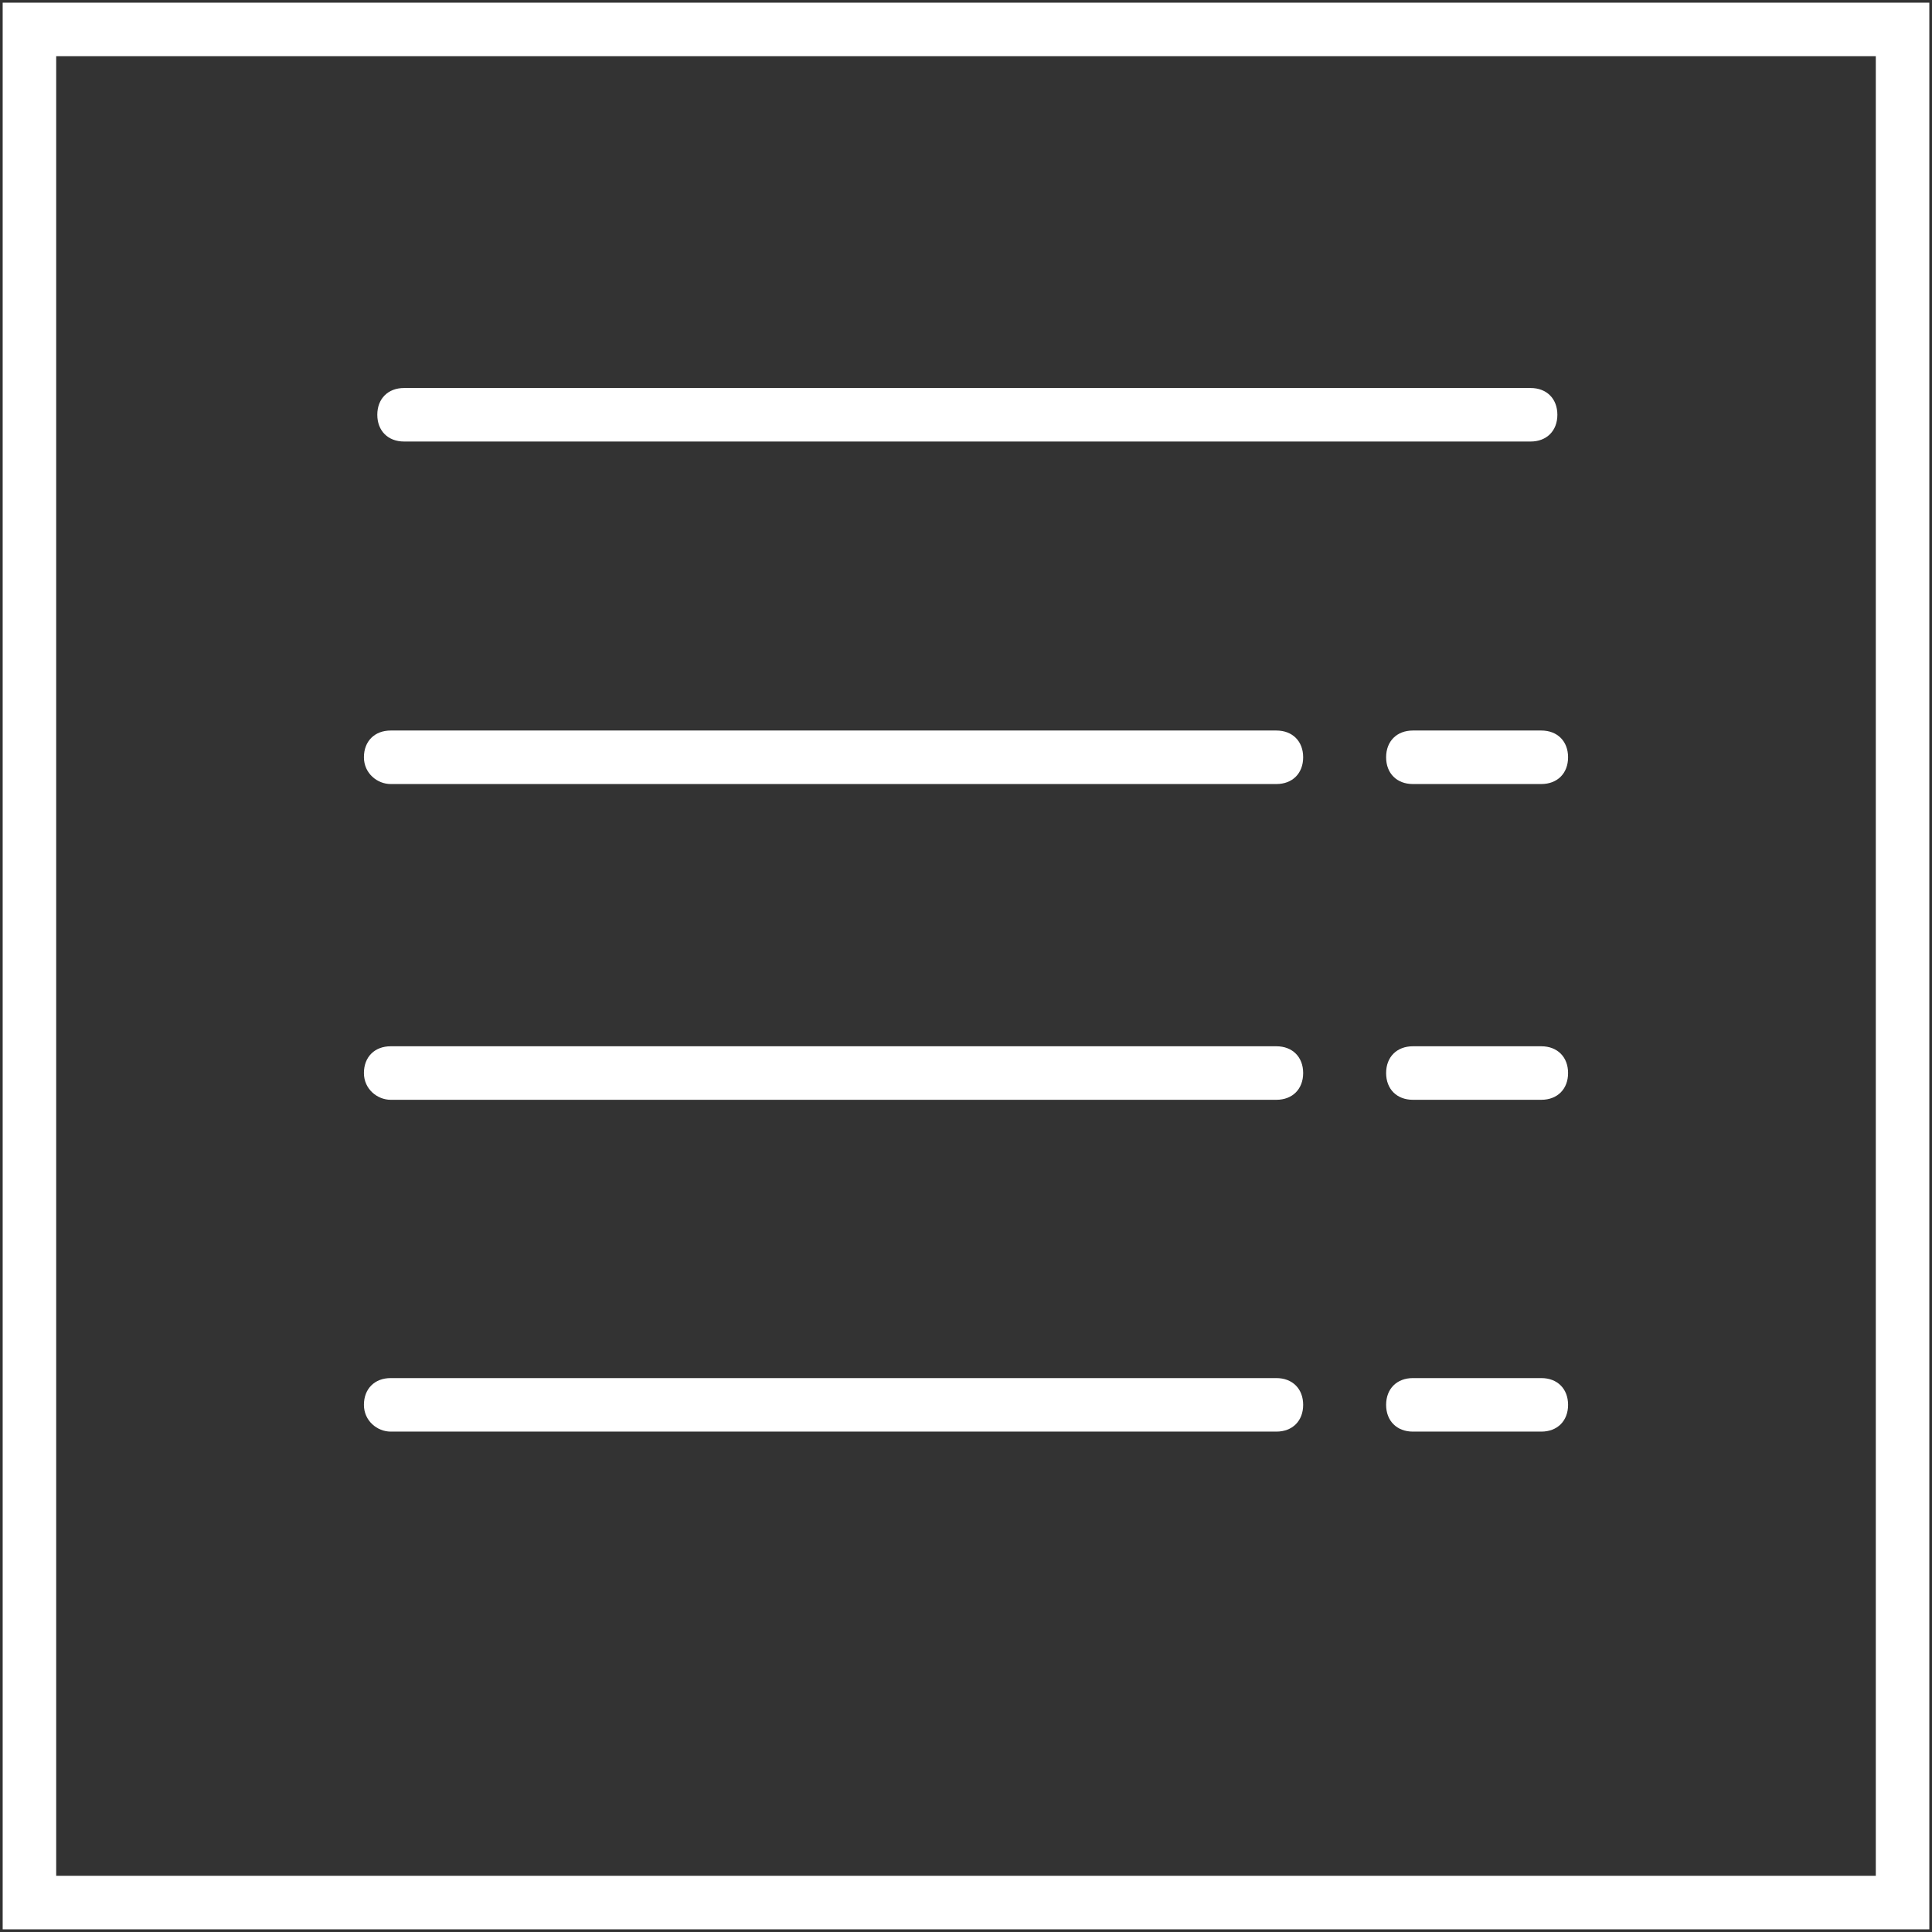 <?xml version="1.0" encoding="utf-8"?>
<!-- Generator: Adobe Illustrator 22.0.1, SVG Export Plug-In . SVG Version: 6.00 Build 0)  -->
<svg version="1.1" id="Layer_2_1_" xmlns="http://www.w3.org/2000/svg" xmlns:xlink="http://www.w3.org/1999/xlink" x="0px" y="0px"
	 width="72.2px" height="72.2px" viewBox="0 0 72.2 72.2" style="enable-background:new 0 0 72.2 72.2;" xml:space="preserve">
<rect x="0" y="0" width="72.2" height="72.2" fill="#333333" stroke="none"/>
<style type="text/css">
	.st0{fill:#FFFFFF;}
</style>
<g>
	<path class="st0" d="M0.1,0.1v72h72v-72C72.1,0.1,0.1,0.1,0.1,0.1z M70.1,70.1h-68v-68h68V70.1z"/>
	<path class="st0" d="M15.1,16.5h42.1c0.6,0,1-0.4,1-1s-0.4-1-1-1H15.1c-0.6,0-1,0.4-1,1S14.5,16.5,15.1,16.5z"/>
	<path class="st0" d="M14.6,29.3h33.1c0.6,0,1-0.4,1-1s-0.4-1-1-1H14.6c-0.6,0-1,0.4-1,1S14.1,29.3,14.6,29.3z"/>
	<path class="st0" d="M52.8,27.3c-0.6,0-1,0.4-1,1s0.4,1,1,1h4.8c0.6,0,1-0.4,1-1s-0.4-1-1-1H52.8z"/>
	<path class="st0" d="M14.6,41.1h33.1c0.6,0,1-0.4,1-1s-0.4-1-1-1H14.6c-0.6,0-1,0.4-1,1S14.1,41.1,14.6,41.1z"/>
	<path class="st0" d="M57.6,39.1h-4.8c-0.6,0-1,0.4-1,1s0.4,1,1,1h4.8c0.6,0,1-0.4,1-1S58.2,39.1,57.6,39.1z"/>
	<path class="st0" d="M14.6,53.5h33.1c0.6,0,1-0.4,1-1s-0.4-1-1-1H14.6c-0.6,0-1,0.4-1,1S14.1,53.5,14.6,53.5z"/>
	<path class="st0" d="M57.6,51.5h-4.8c-0.6,0-1,0.4-1,1s0.4,1,1,1h4.8c0.6,0,1-0.4,1-1S58.2,51.5,57.6,51.5z"/>
</g>
</svg>
